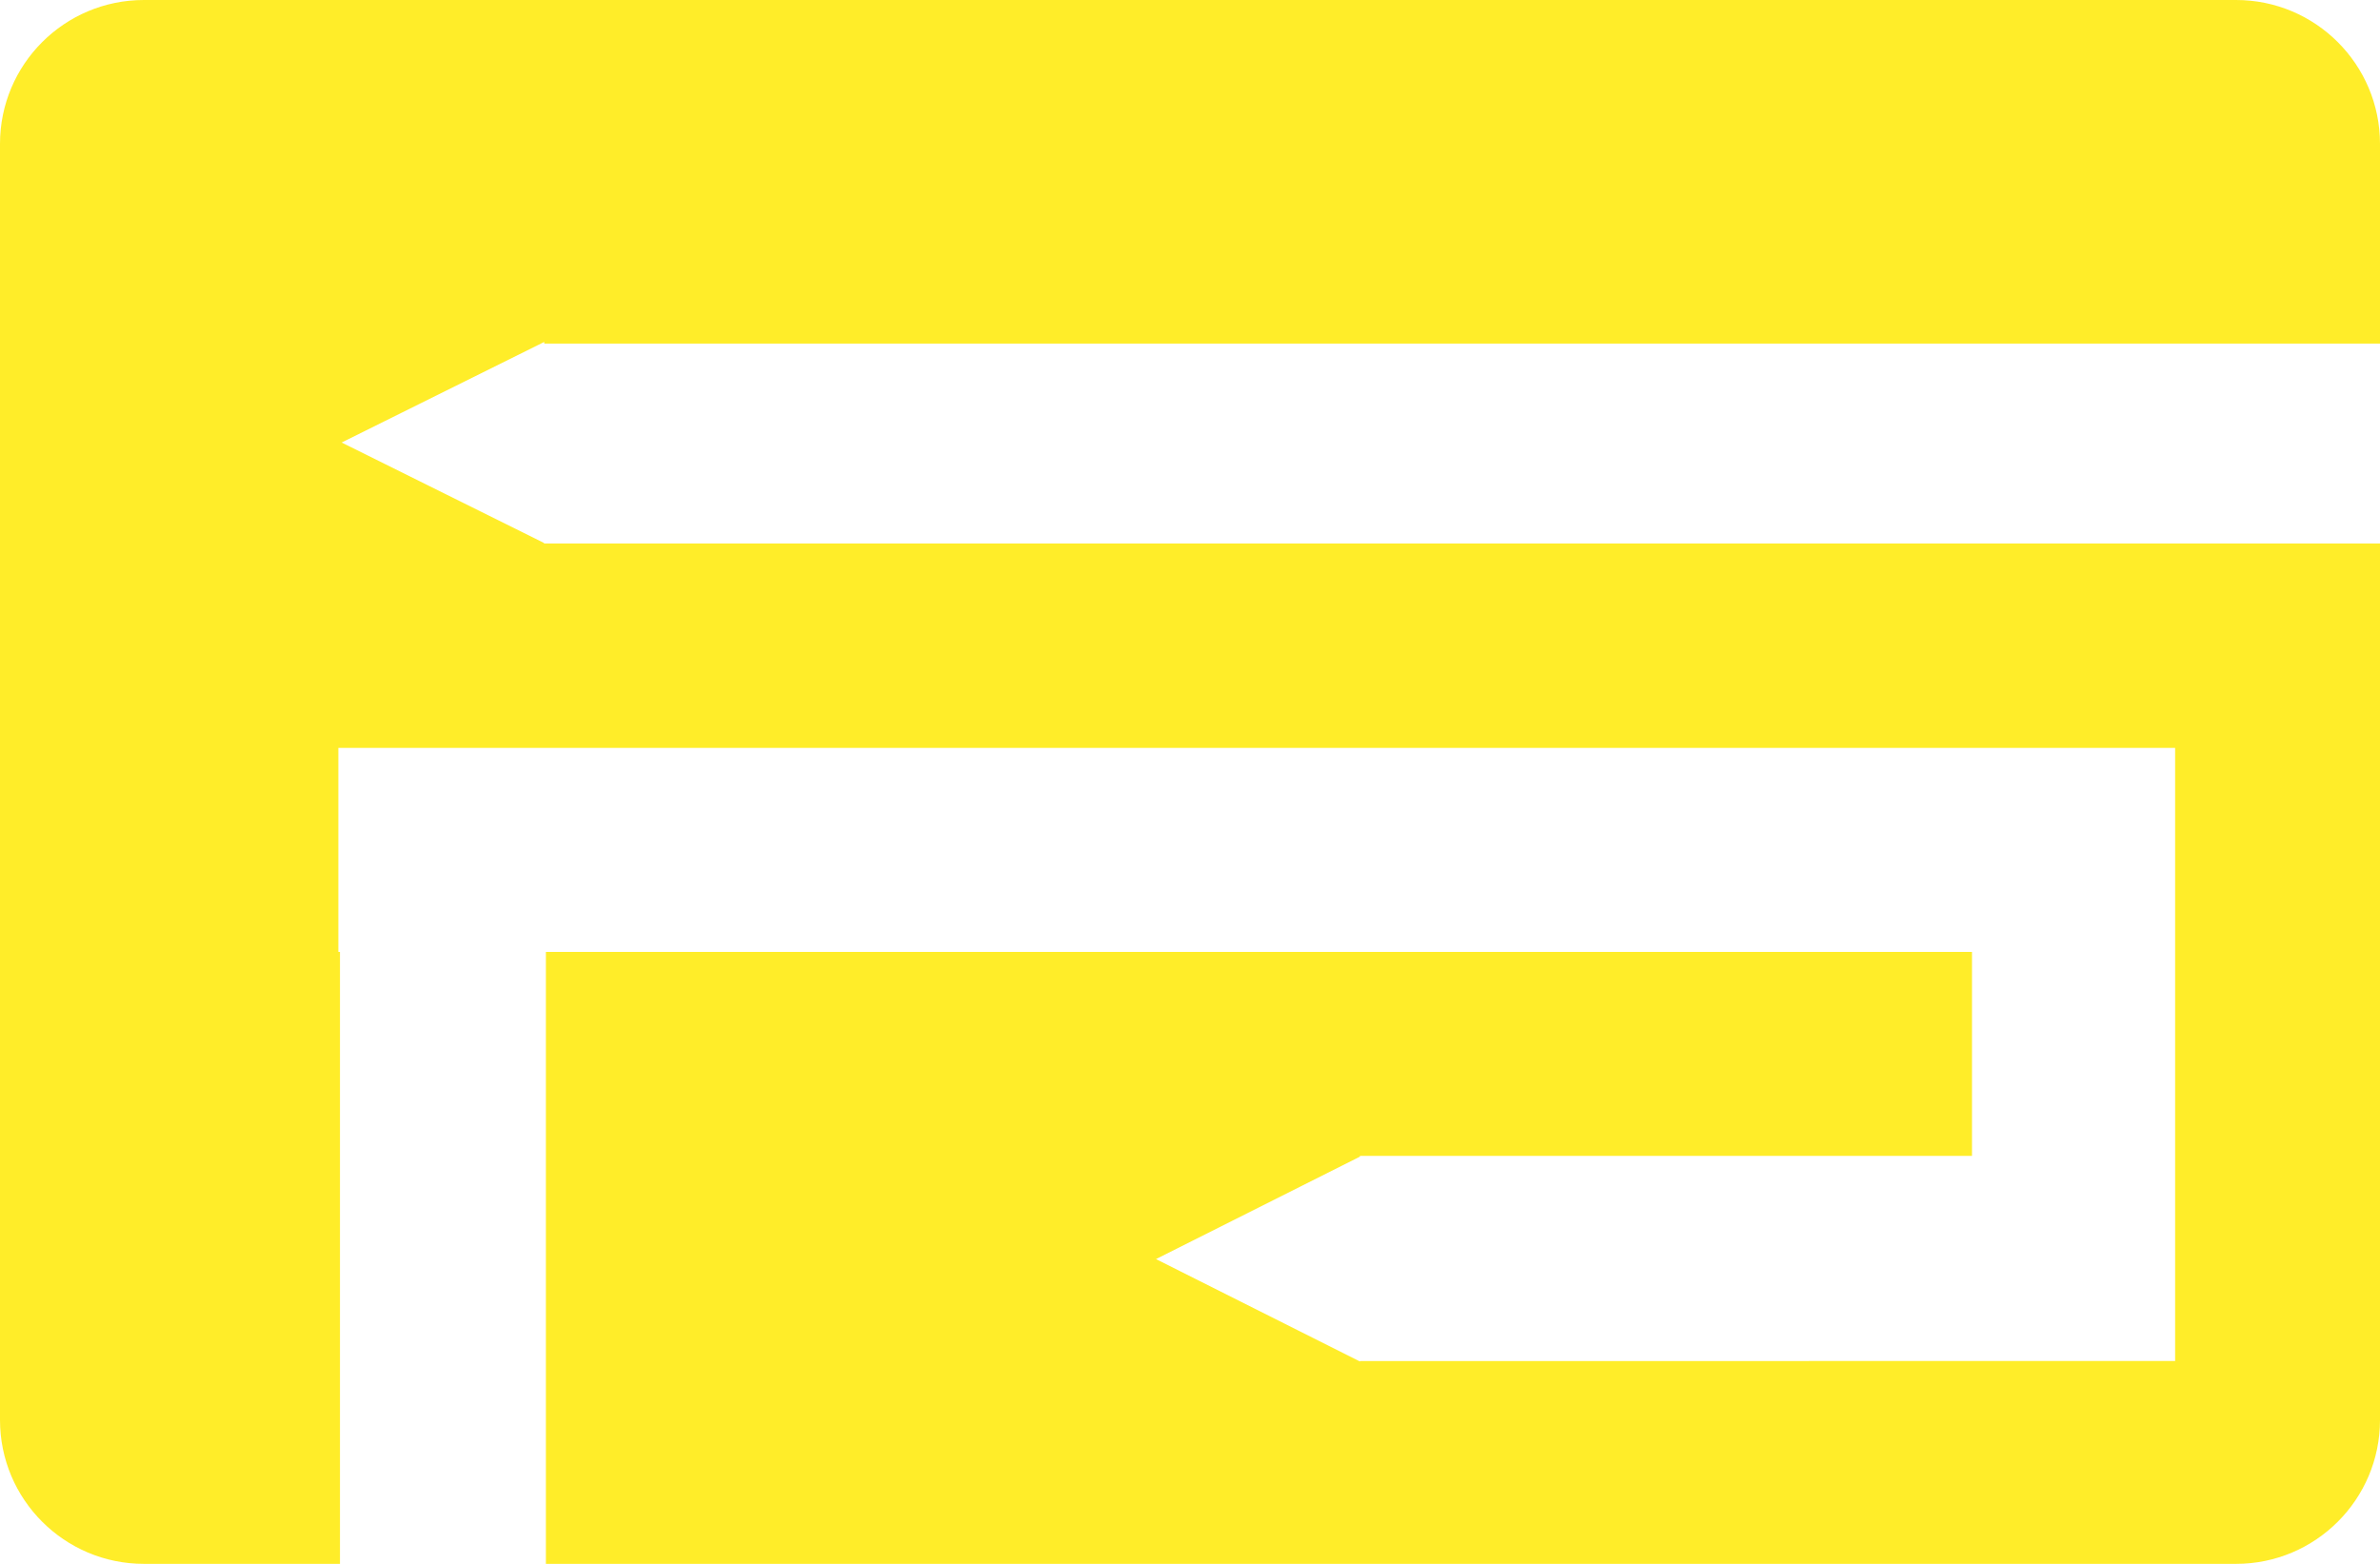 <?xml version="1.0" encoding="utf-8"?>
<!-- Generator: Adobe Illustrator 16.0.0, SVG Export Plug-In . SVG Version: 6.00 Build 0)  -->
<!DOCTYPE svg PUBLIC "-//W3C//DTD SVG 1.1//EN" "http://www.w3.org/Graphics/SVG/1.1/DTD/svg11.dtd">
<svg version="1.1" id="Layer_1" xmlns="http://www.w3.org/2000/svg" xmlns:xlink="http://www.w3.org/1999/xlink" x="0px" y="0px"
	 width="421.516px" height="276.996px" viewBox="0 0 421.516 276.996" enable-background="new 0 0 421.516 276.996"
	 xml:space="preserve">
<g>
	<path fill="#FFED29" d="M396.019,0H25.49C11.409,0,0,11.411,0,25.49v226.014c0,14.073,11.409,25.491,25.489,25.491h34.723V168.604
		h-0.286v-36.13h0.286h36.471h252.57h35.979v36.13v36.131v36.333h-35.979H240.858v0.084l-36.124-18.14l36.124-18.146v-0.134h108.396
		v-36.13H96.683v108.393H396.02c14.077,0,25.496-11.418,25.496-25.491V96.263H96.346v-0.094L60.508,78.38l35.883-17.815v0.286
		h325.125v-35.36C421.514,11.412,410.096,0,396.019,0z"/>
</g>
</svg>

